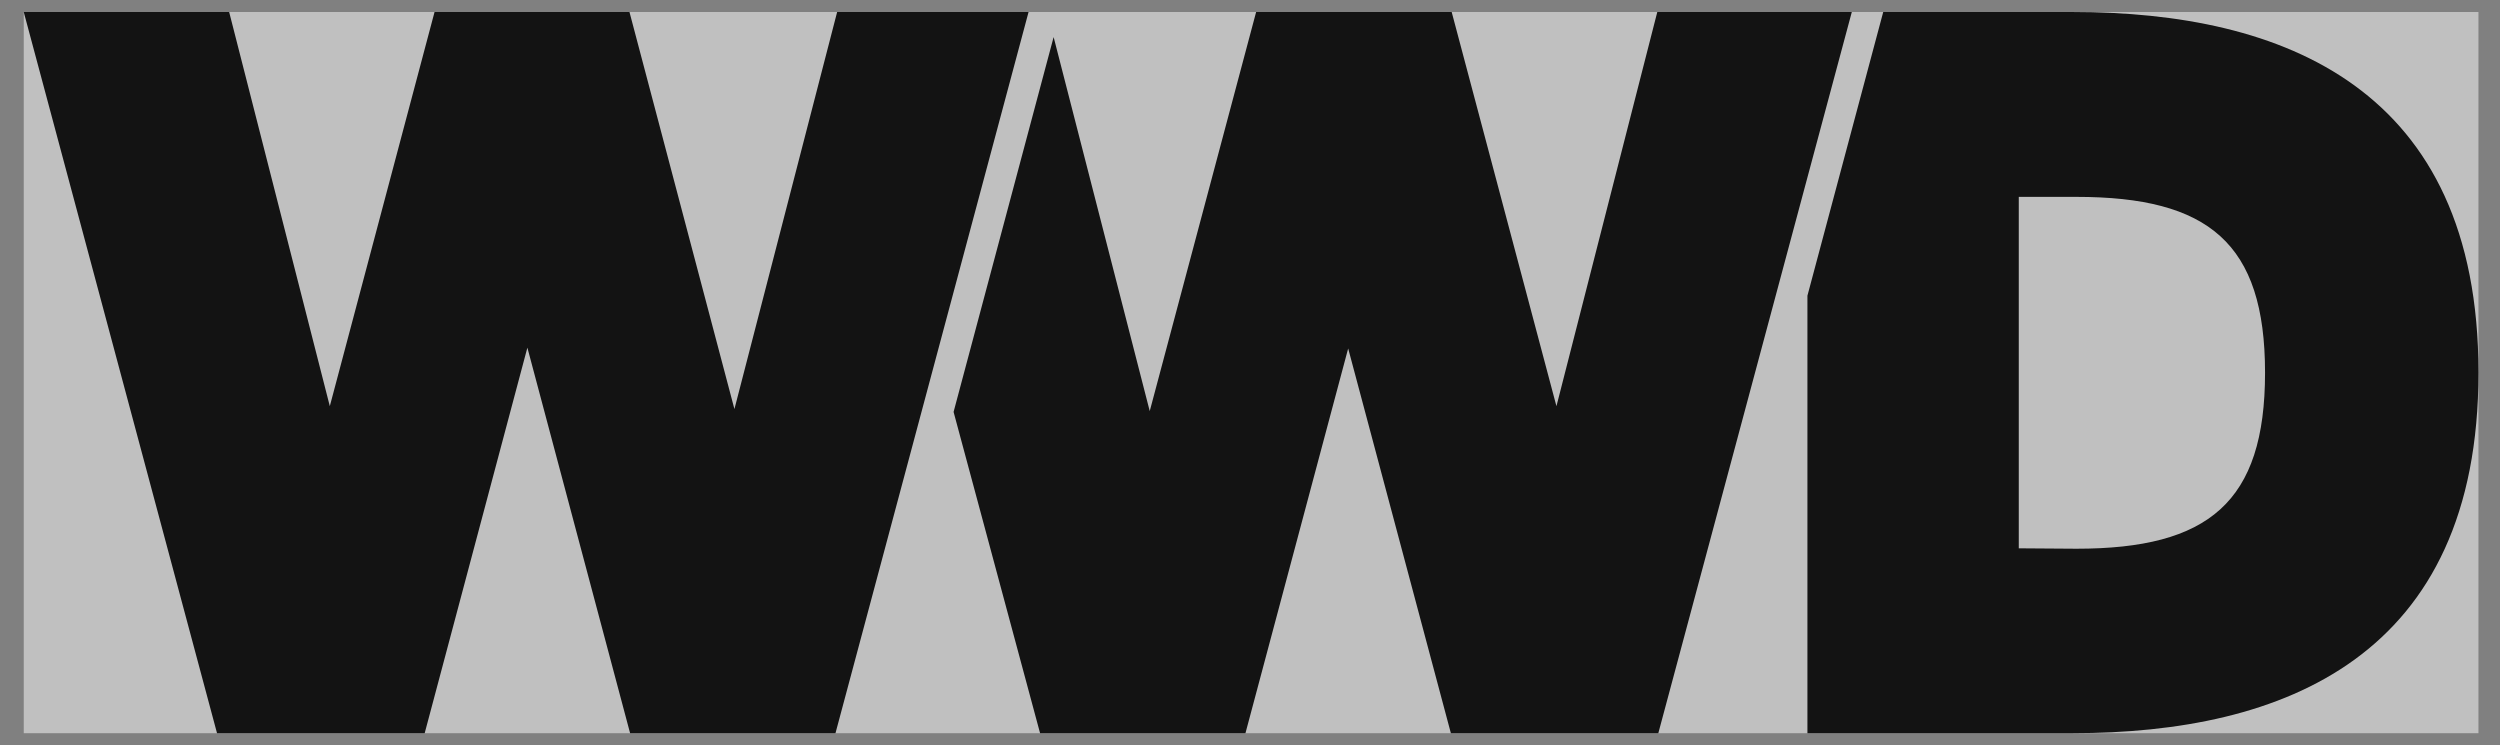 <svg xmlns="http://www.w3.org/2000/svg" fill="none" viewBox="0 0 104 31" height="31" width="104">
<rect x="0" y="0" width="104" height="31" fill="#808080" stroke="none"/>
<g clip-path="url(#clip0_9748_7072)">
<rect fill-opacity="0.5" fill="white" transform="translate(0.988 0.5)" height="30" width="102.116"></rect>
<path fill-opacity="0.9" fill="black" d="M86.229 30.5C94.987 30.5 103.104 27.338 103.104 15.496C103.104 3.653 94.978 0.5 86.229 0.5H78.342L75.189 12.3V30.5H86.229ZM83.981 22.81V8.19H86.382C91.868 8.19 94.226 10.104 94.226 15.504C94.226 20.904 91.868 22.827 86.382 22.827L83.981 22.81ZM43.267 30.5H51.811L56.084 14.496L60.356 30.5H68.986L77.035 0.5H68.943L64.748 16.897L60.39 0.5H52.255L47.829 17.102L43.831 1.542L39.669 17.136L43.267 30.5ZM9.028 30.5H17.667L21.939 14.462L26.212 30.5H34.756L42.788 0.5H34.825L30.552 17.017L26.186 0.5H18.077L13.72 16.897L9.533 0.5H0.988L9.028 30.5Z"></path>
</g>
<defs>
<clipPath id="clip0_9748_7072">
<rect transform="translate(0.988 0.5)" fill="white" height="30" width="102.116"></rect>
</clipPath>
</defs>
</svg>
